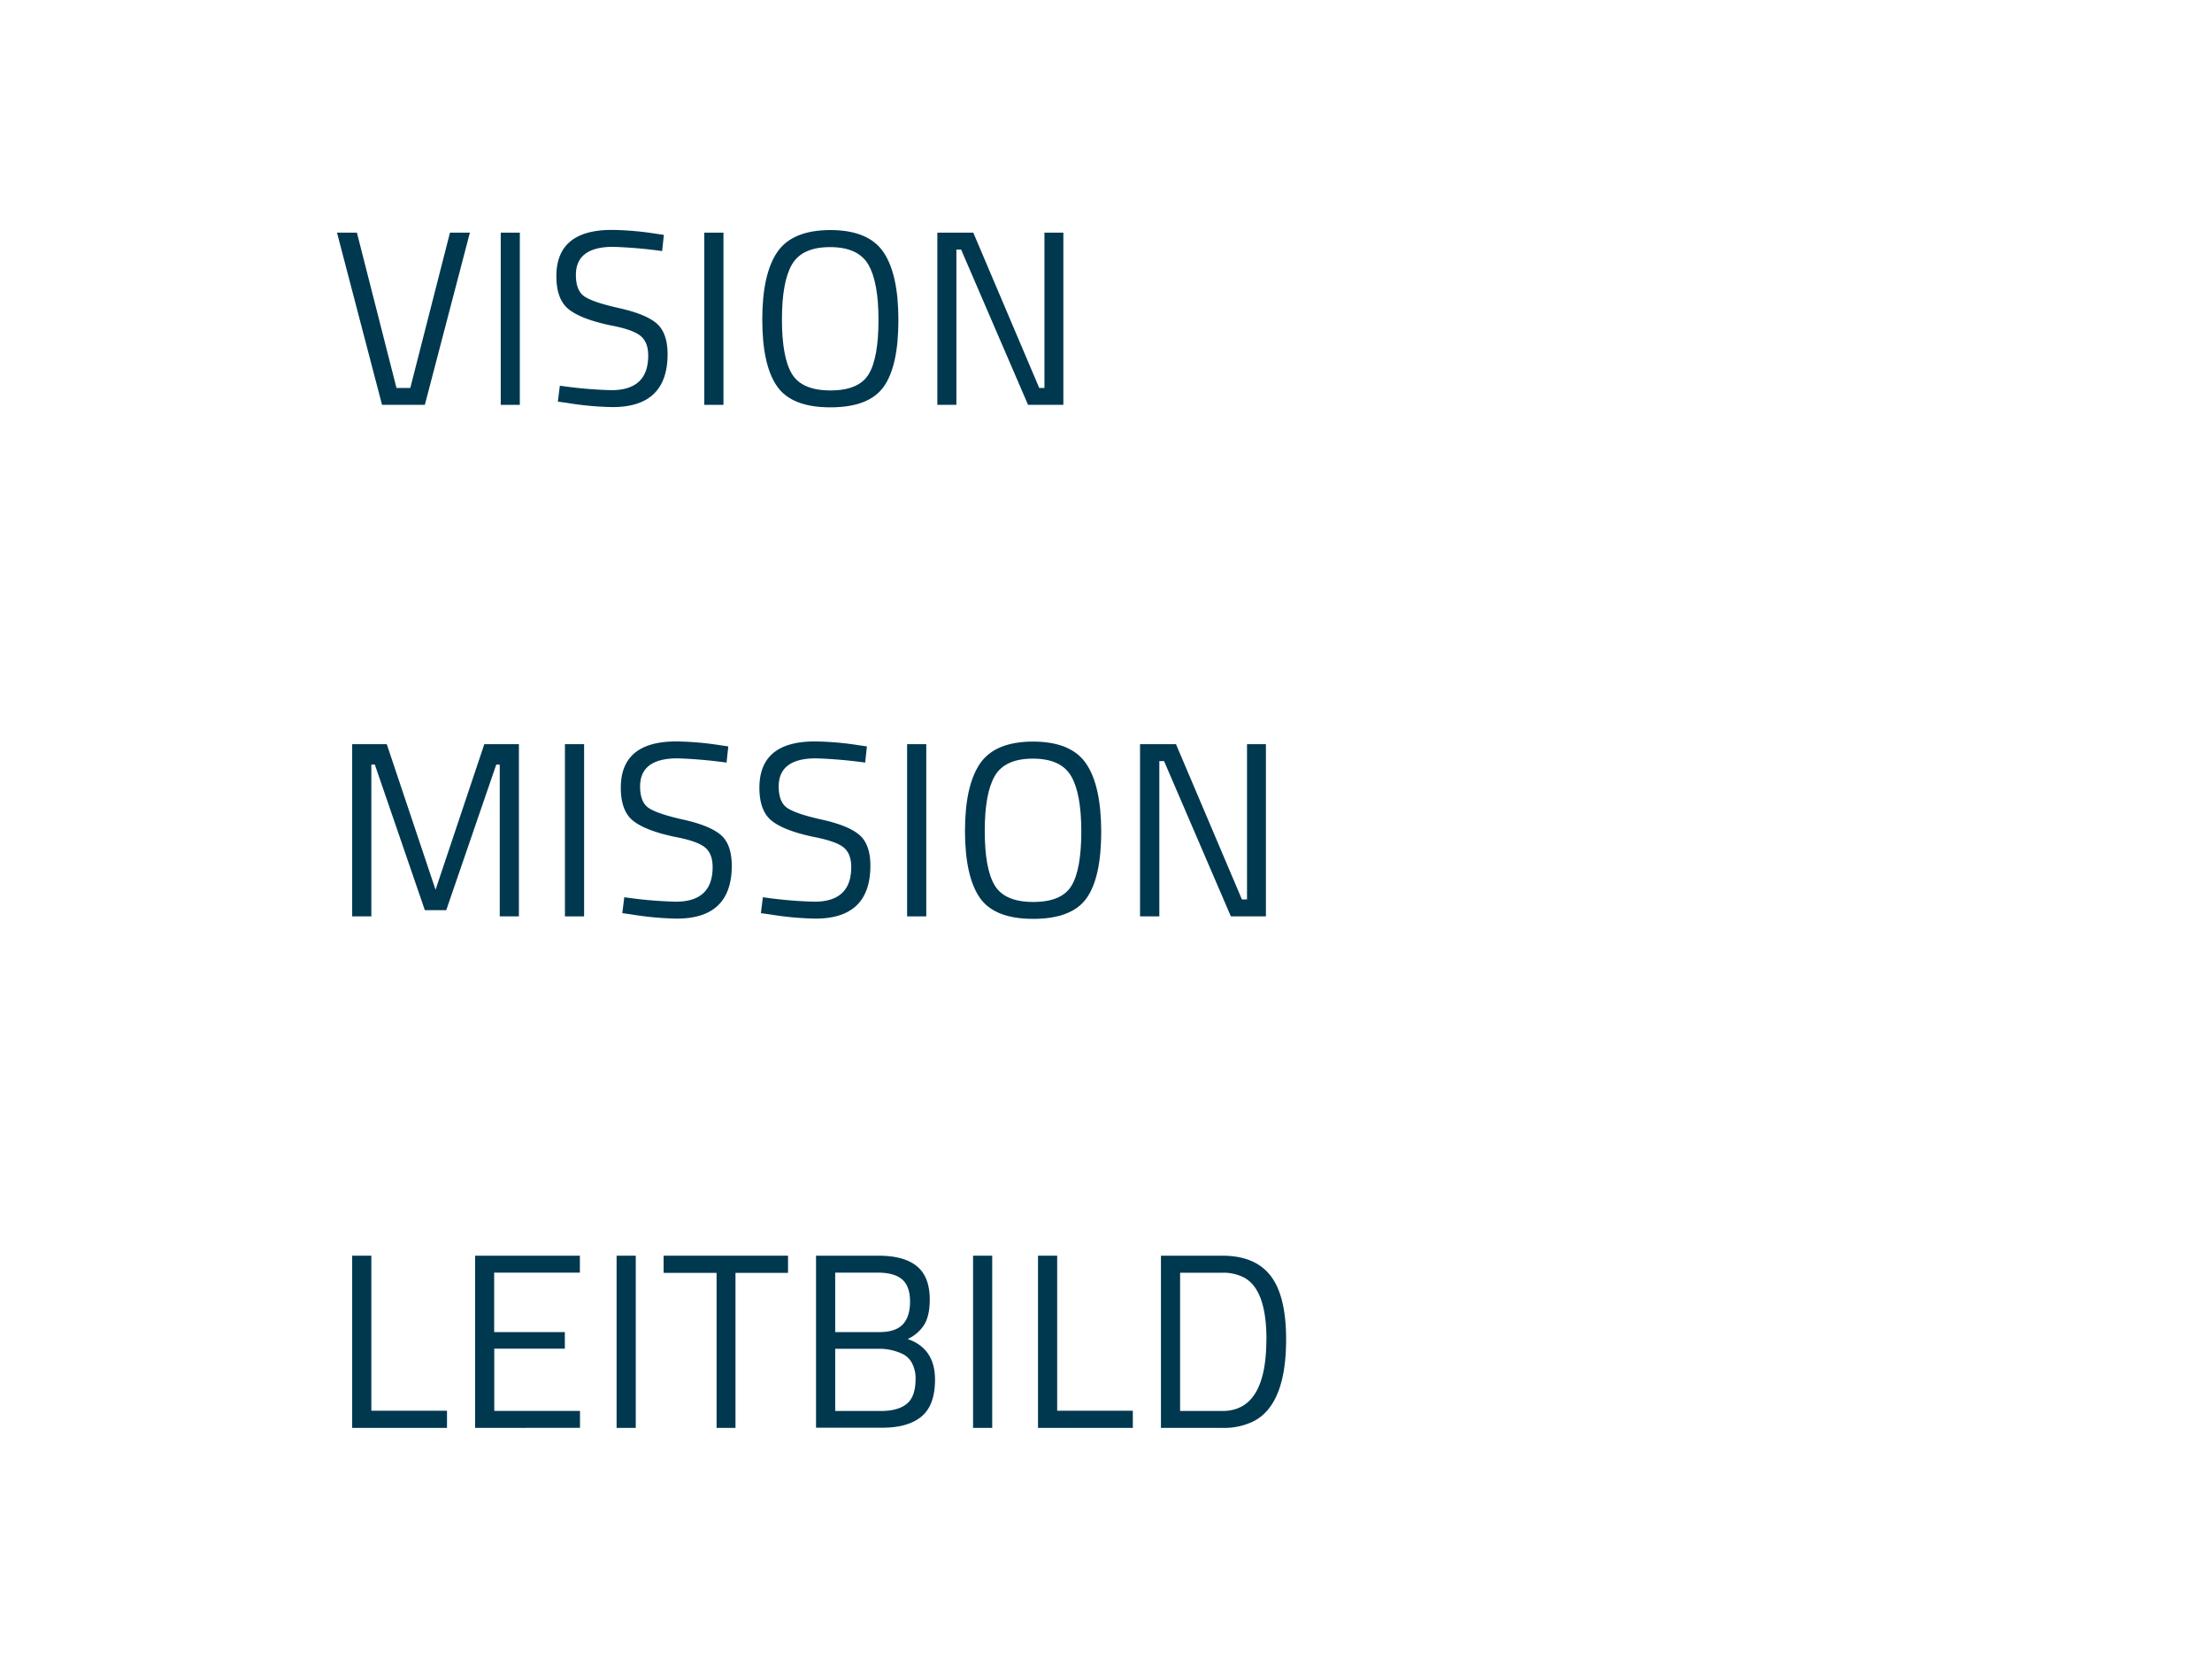 <svg xmlns="http://www.w3.org/2000/svg" viewBox="0 0 800 600"><defs><style>.a{fill:#003850;}</style></defs><path class="a" d="M162.74,84.14h7.2l-16.29,62.28H138.17L121.88,84.14h7.2l14.31,56.16h5Z"/><path class="a" d="M181.1,146.42V84.14H188v62.28Z"/><path class="a" d="M221.78,89.27q-13.5,0-13.5,10.17,0,5.67,3.1,7.78c2.08,1.41,6.27,2.82,12.6,4.23s10.82,3.24,13.46,5.49,4,6,4,11.12q0,19.17-19.89,19.17A111.48,111.48,0,0,1,205,145.7l-3.24-.45.72-5.76a154.06,154.06,0,0,0,18.63,1.62q13.32,0,13.32-12.51,0-5-2.93-7.25t-10.93-3.73q-10.53-2.25-14.94-5.81t-4.41-11.92q0-16.74,20.07-16.74a110.66,110.66,0,0,1,15.75,1.35l3.06.45-.63,5.85A168.92,168.92,0,0,0,221.78,89.27Z"/><path class="a" d="M254.72,146.42V84.14h6.93v62.28Z"/><path class="a" d="M324.92,115.73q0,16.65-5.31,24.12t-19.31,7.47q-14,0-19.3-7.65t-5.31-24.08q0-16.43,5.4-24.39t19.17-8q13.77,0,19.21,7.92T324.92,115.73Zm-42.12-.18q0,13.68,3.6,19.66t13.9,6q10.31,0,13.86-5.85t3.56-19.62q0-13.77-3.69-20.07t-13.82-6.3q-10.12,0-13.77,6.25T282.8,115.55Z"/><path class="a" d="M339,146.42V84.14h13l23.85,56.16h1.89V84.14h6.84v62.28H371.81L347.6,90.26h-1.71v56.16Z"/><path class="a" d="M127.37,331.42V269.14h12.51l17.64,52.65,17.64-52.65h12.51v62.28h-6.93v-54.9h-1.26l-18.09,52.65h-7.74l-18.09-52.65H134.3v54.9Z"/><path class="a" d="M204.32,331.42V269.14h6.93v62.28Z"/><path class="a" d="M245,274.27q-13.5,0-13.5,10.17,0,5.67,3.11,7.78t12.6,4.23q9.49,2.12,13.45,5.49t4,11.12q0,19.17-19.89,19.17a111.48,111.48,0,0,1-16.47-1.53l-3.24-.45.72-5.76a154.06,154.06,0,0,0,18.63,1.62q13.32,0,13.32-12.51,0-5-2.92-7.25t-10.94-3.73q-10.53-2.25-14.94-5.81t-4.41-11.92q0-16.74,20.07-16.74a110.66,110.66,0,0,1,15.75,1.35l3.06.45-.63,5.85A168.92,168.92,0,0,0,245,274.27Z"/><path class="a" d="M295.13,274.27q-13.5,0-13.5,10.17,0,5.67,3.11,7.78c2.07,1.41,6.26,2.82,12.6,4.23s10.81,3.24,13.45,5.49,4,6,4,11.12q0,19.17-19.89,19.17a111.48,111.48,0,0,1-16.47-1.53l-3.24-.45.72-5.76a154.06,154.06,0,0,0,18.63,1.62q13.32,0,13.32-12.51c0-3.36-1-5.78-2.92-7.25s-5.6-2.71-10.94-3.73q-10.53-2.25-14.94-5.81t-4.41-11.92q0-16.74,20.07-16.74a110.66,110.66,0,0,1,15.75,1.35l3.06.45-.63,5.85A168.92,168.92,0,0,0,295.13,274.27Z"/><path class="a" d="M328.07,331.42V269.14H335v62.28Z"/><path class="a" d="M398.27,300.73q0,16.65-5.31,24.12t-19.31,7.47q-14,0-19.3-7.65T349,300.59q0-16.43,5.4-24.39t19.17-8q13.77,0,19.21,7.92T398.27,300.73Zm-42.12-.18q0,13.68,3.6,19.66t13.9,6q10.31,0,13.86-5.85t3.56-19.62q0-13.77-3.69-20.07t-13.82-6.3q-10.12,0-13.77,6.25T356.15,300.55Z"/><path class="a" d="M412.31,331.42V269.14h13l23.85,56.16H451V269.14h6.84v62.28H445.16L421,275.26h-1.71v56.16Z"/><path class="a" d="M161.66,516.42H127.37V454.14h6.93v56.07h27.36Z"/><path class="a" d="M171.83,516.42V454.14h37.89v6.12h-31v21.51h25.56v6H178.76v22.5h31v6.12Z"/><path class="a" d="M223,516.42V454.14h6.93v62.28Z"/><path class="a" d="M240,460.35v-6.21h45v6.21H266v56.07h-6.84V460.35Z"/><path class="a" d="M295.13,454.14h22.59q9.27,0,13.9,3.82t4.64,12q0,5.85-2,9.13a13.76,13.76,0,0,1-6,5.18q9.9,3.42,9.9,14.67,0,9.36-4.95,13.41t-14.31,4H295.13Zm22.32,6.12H302.06v21.51h16q5.76,0,8.41-2.75t2.66-8.28q0-5.53-2.84-8T317.45,460.26Zm.72,27.54H302.06v22.5h16.56q6.12,0,9.31-2.57t3.2-9a11.68,11.68,0,0,0-1.31-5.76,7.55,7.55,0,0,0-3.46-3.33A19.59,19.59,0,0,0,318.17,487.8Z"/><path class="a" d="M351.92,516.42V454.14h6.93v62.28Z"/><path class="a" d="M409.7,516.42H375.41V454.14h6.93v56.07H409.7Z"/><path class="a" d="M442.1,516.42H419.87V454.14H442.1q15.21,0,20.16,12.06,2.88,6.93,2.88,18.18,0,23.49-11.7,29.61A24.36,24.36,0,0,1,442.1,516.42Zm15.93-32q0-17.91-8-22.32a16.13,16.13,0,0,0-7.92-1.8H426.8v50h15.3Q458,510.3,458,484.38Z"/></svg>